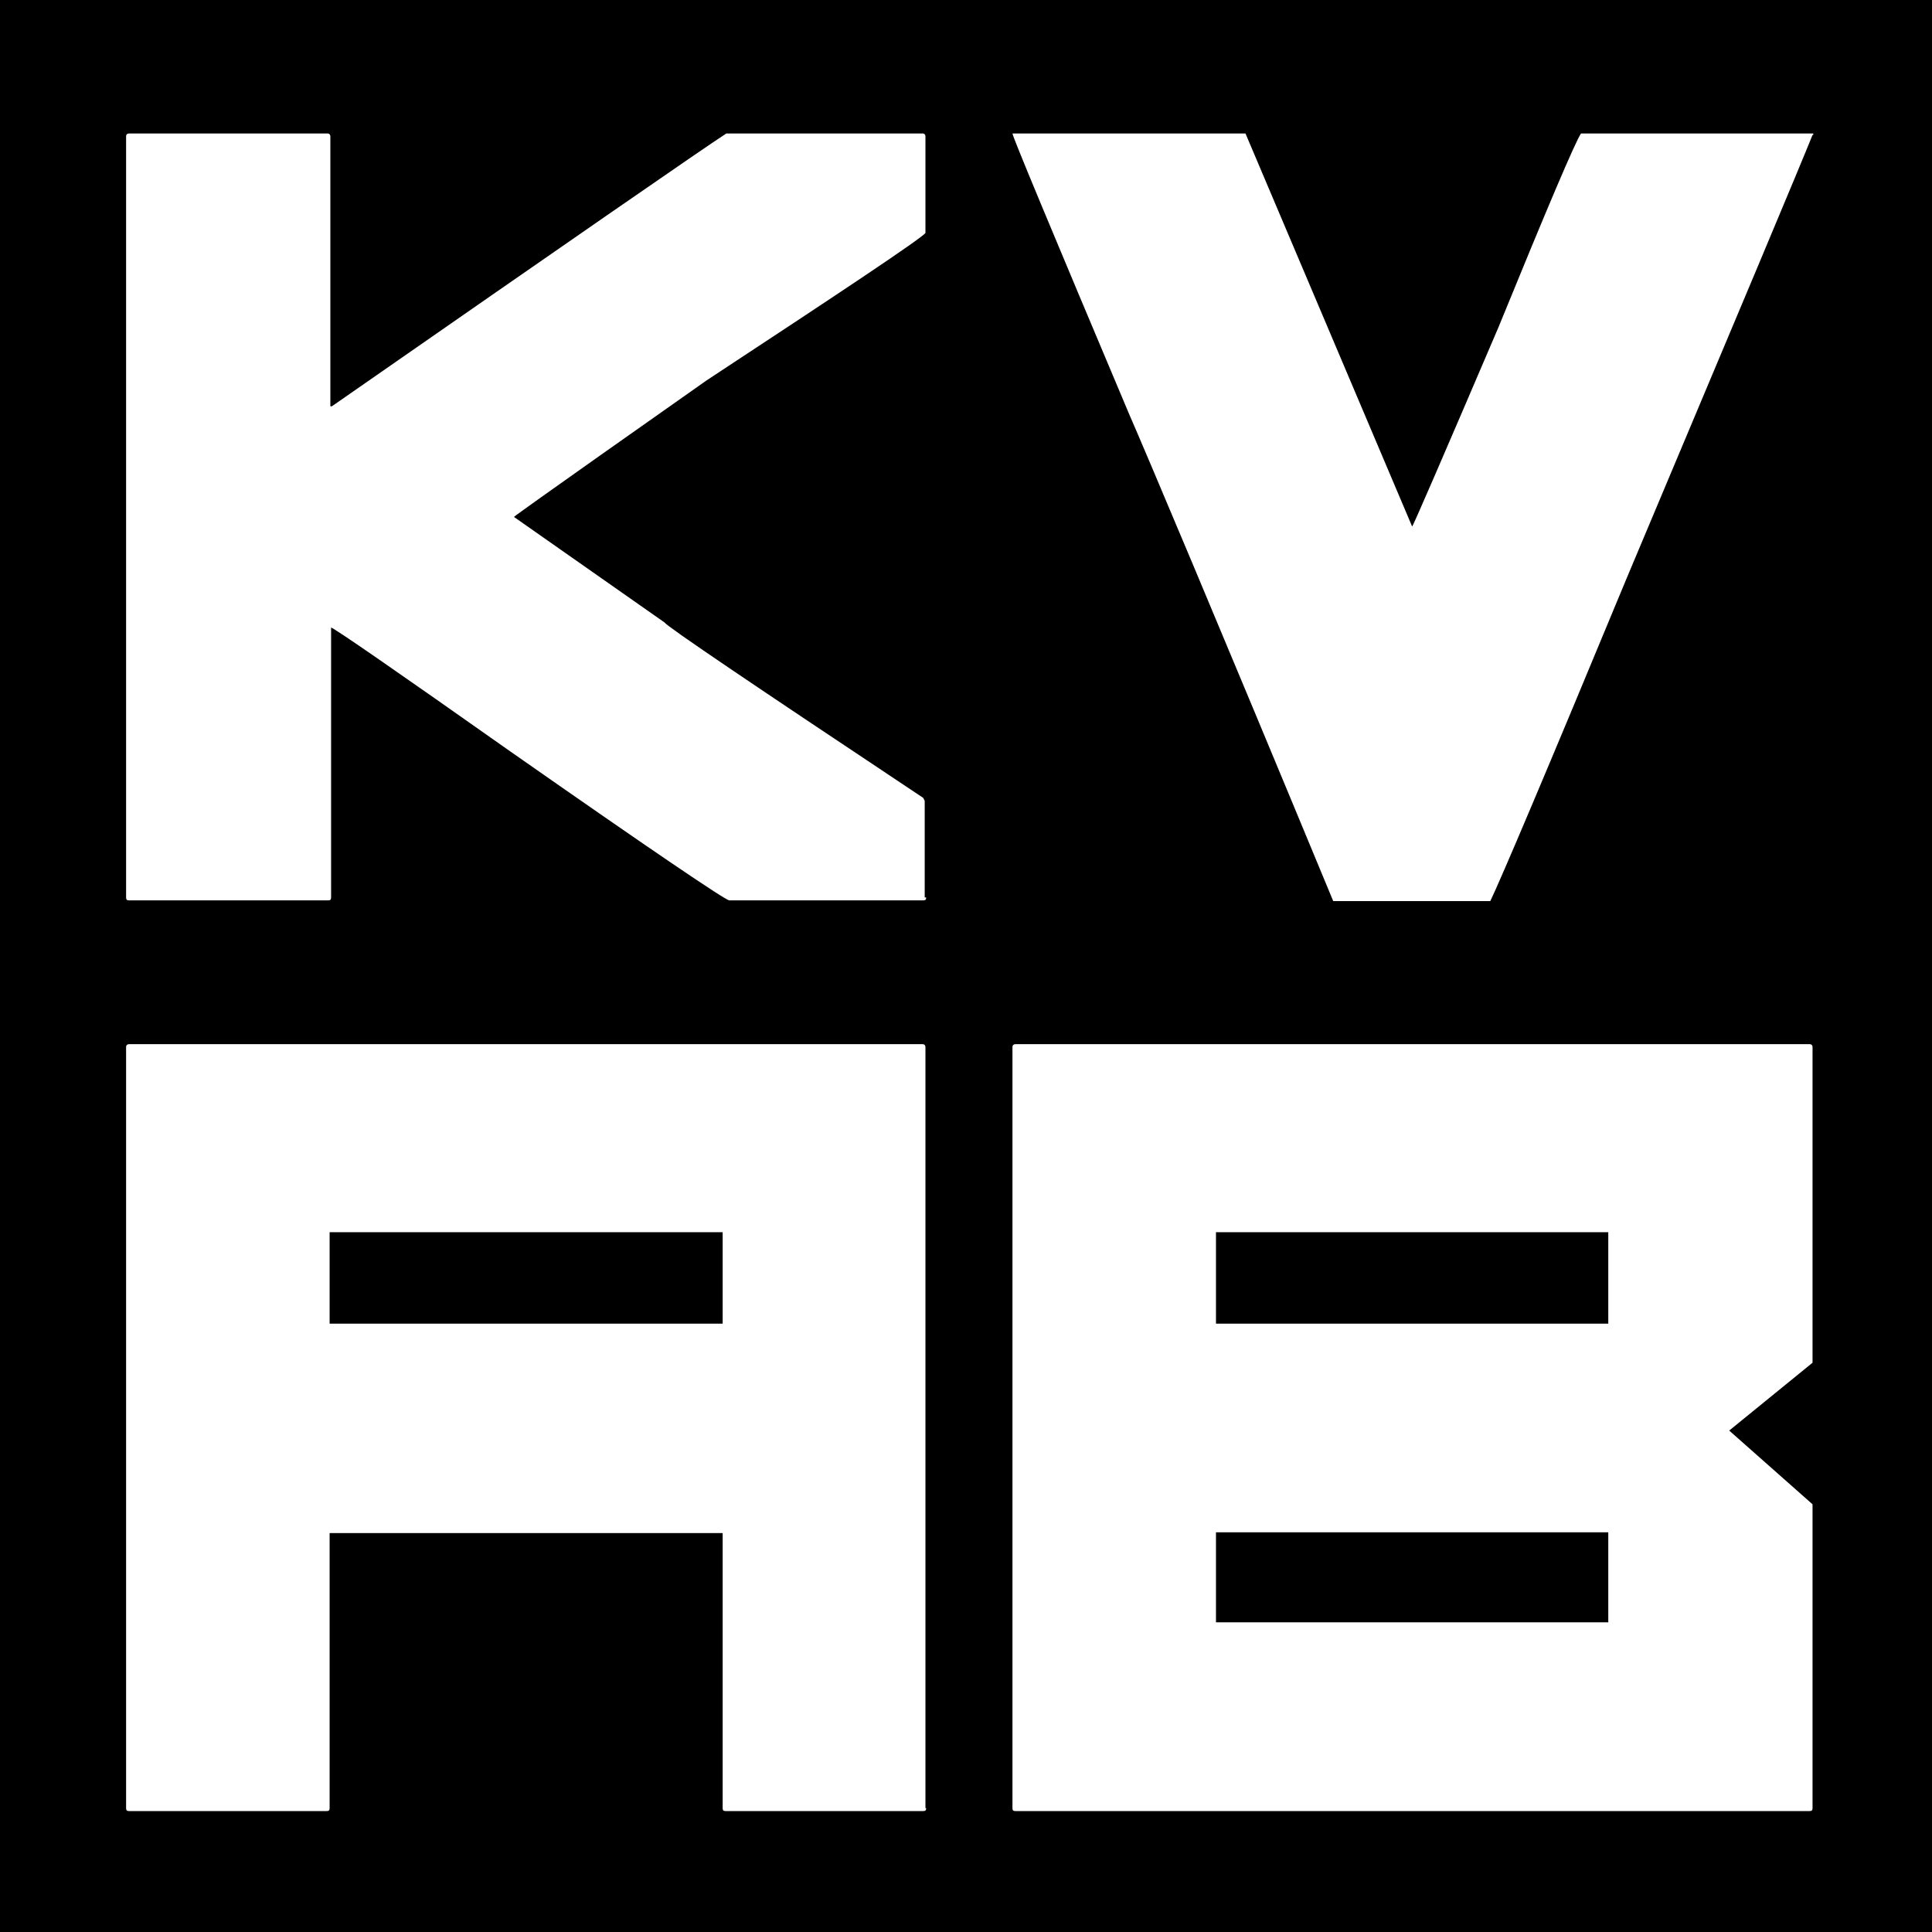 <?xml version="1.0" encoding="utf-8"?>
<!-- Generator: Adobe Illustrator 25.4.1, SVG Export Plug-In . SVG Version: 6.00 Build 0)  -->
<svg version="1.1" id="Lager_1" xmlns="http://www.w3.org/2000/svg" xmlns:xlink="http://www.w3.org/1999/xlink" x="0px" y="0px"
	 viewBox="0 0 262 262" style="enable-background:new 0 0 262 262;" xml:space="preserve">
<style type="text/css">
	.st0{clip-path:url(#SVGID_00000133530295359598792130000001831008046387324348_);}
</style>
<g>
	<defs>
		<rect id="SVGID_1_" x="0" width="262" height="262"/>
	</defs>
	<clipPath id="SVGID_00000141441073955058573860000002312018073503563415_">
		<use xlink:href="#SVGID_1_"  style="overflow:visible;"/>
	</clipPath>
	<path style="clip-path:url(#SVGID_00000141441073955058573860000002312018073503563415_);" d="M44.7,179.5H98v-12.4H44.7V179.5z
		 M164.9,179.5h53.2v-12.4h-53.2V179.5z M164.9,220h53.2v-12.2h-53.2V220z M245.8,245.2c0,0.3-0.1,0.4-0.4,0.4H137.7
		c-0.3,0-0.4-0.1-0.4-0.4V142c0-0.3,0.2-0.4,0.4-0.4h107.7c0.3,0,0.4,0.2,0.4,0.4v42.8l-11.3,9.2l11.3,10V245.2z M245.8,18.3
		c-1.6,4-10,24-25.2,60.1c-10.9,26.3-17.1,40.9-18.5,43.8h-21.3c-16-38.6-25.3-60.6-27.7-66.1c-10.5-24.9-15.8-37.6-15.8-38h31.6
		l22.6,53.3c0.1,0,4-9,11.7-27c6.7-16.4,10.4-25.1,11.2-26.3h31.5V18.3z M125.6,245.2c0,0.3-0.1,0.4-0.4,0.4H98.4
		c-0.3,0-0.4-0.1-0.4-0.4v-37.3H44.7v37.3c0,0.3-0.1,0.4-0.4,0.4H17.5c-0.3,0-0.4-0.1-0.4-0.4V142c0-0.3,0.2-0.4,0.4-0.4h107.6
		c0.3,0,0.4,0.2,0.4,0.4V245.2z M125.6,121.7c0,0.3-0.1,0.4-0.4,0.4H98.9c-0.5,0-10.4-6.7-29.7-20.2c-15.6-11-23.7-16.6-24.3-16.8
		v36.6c0,0.3-0.1,0.4-0.4,0.4H17.5c-0.3,0-0.4-0.1-0.4-0.4V18.5c0-0.3,0.2-0.4,0.4-0.4h26.9c0.3,0,0.4,0.2,0.4,0.4v36.6h0.2
		c32.5-22.6,50.4-35,53.5-37h26.6c0.3,0,0.4,0.2,0.4,0.4v13.1c-0.8,0.9-10.7,7.5-29.7,20c-3.7,2.6-26,18.3-26.1,18.5l20.4,14.3
		c0.4,0.6,12.1,8.5,35.1,23.8l0.2,0.4V121.7z M262,262V121.4V43.9V0H0v262H262z"/>
</g>
</svg>
